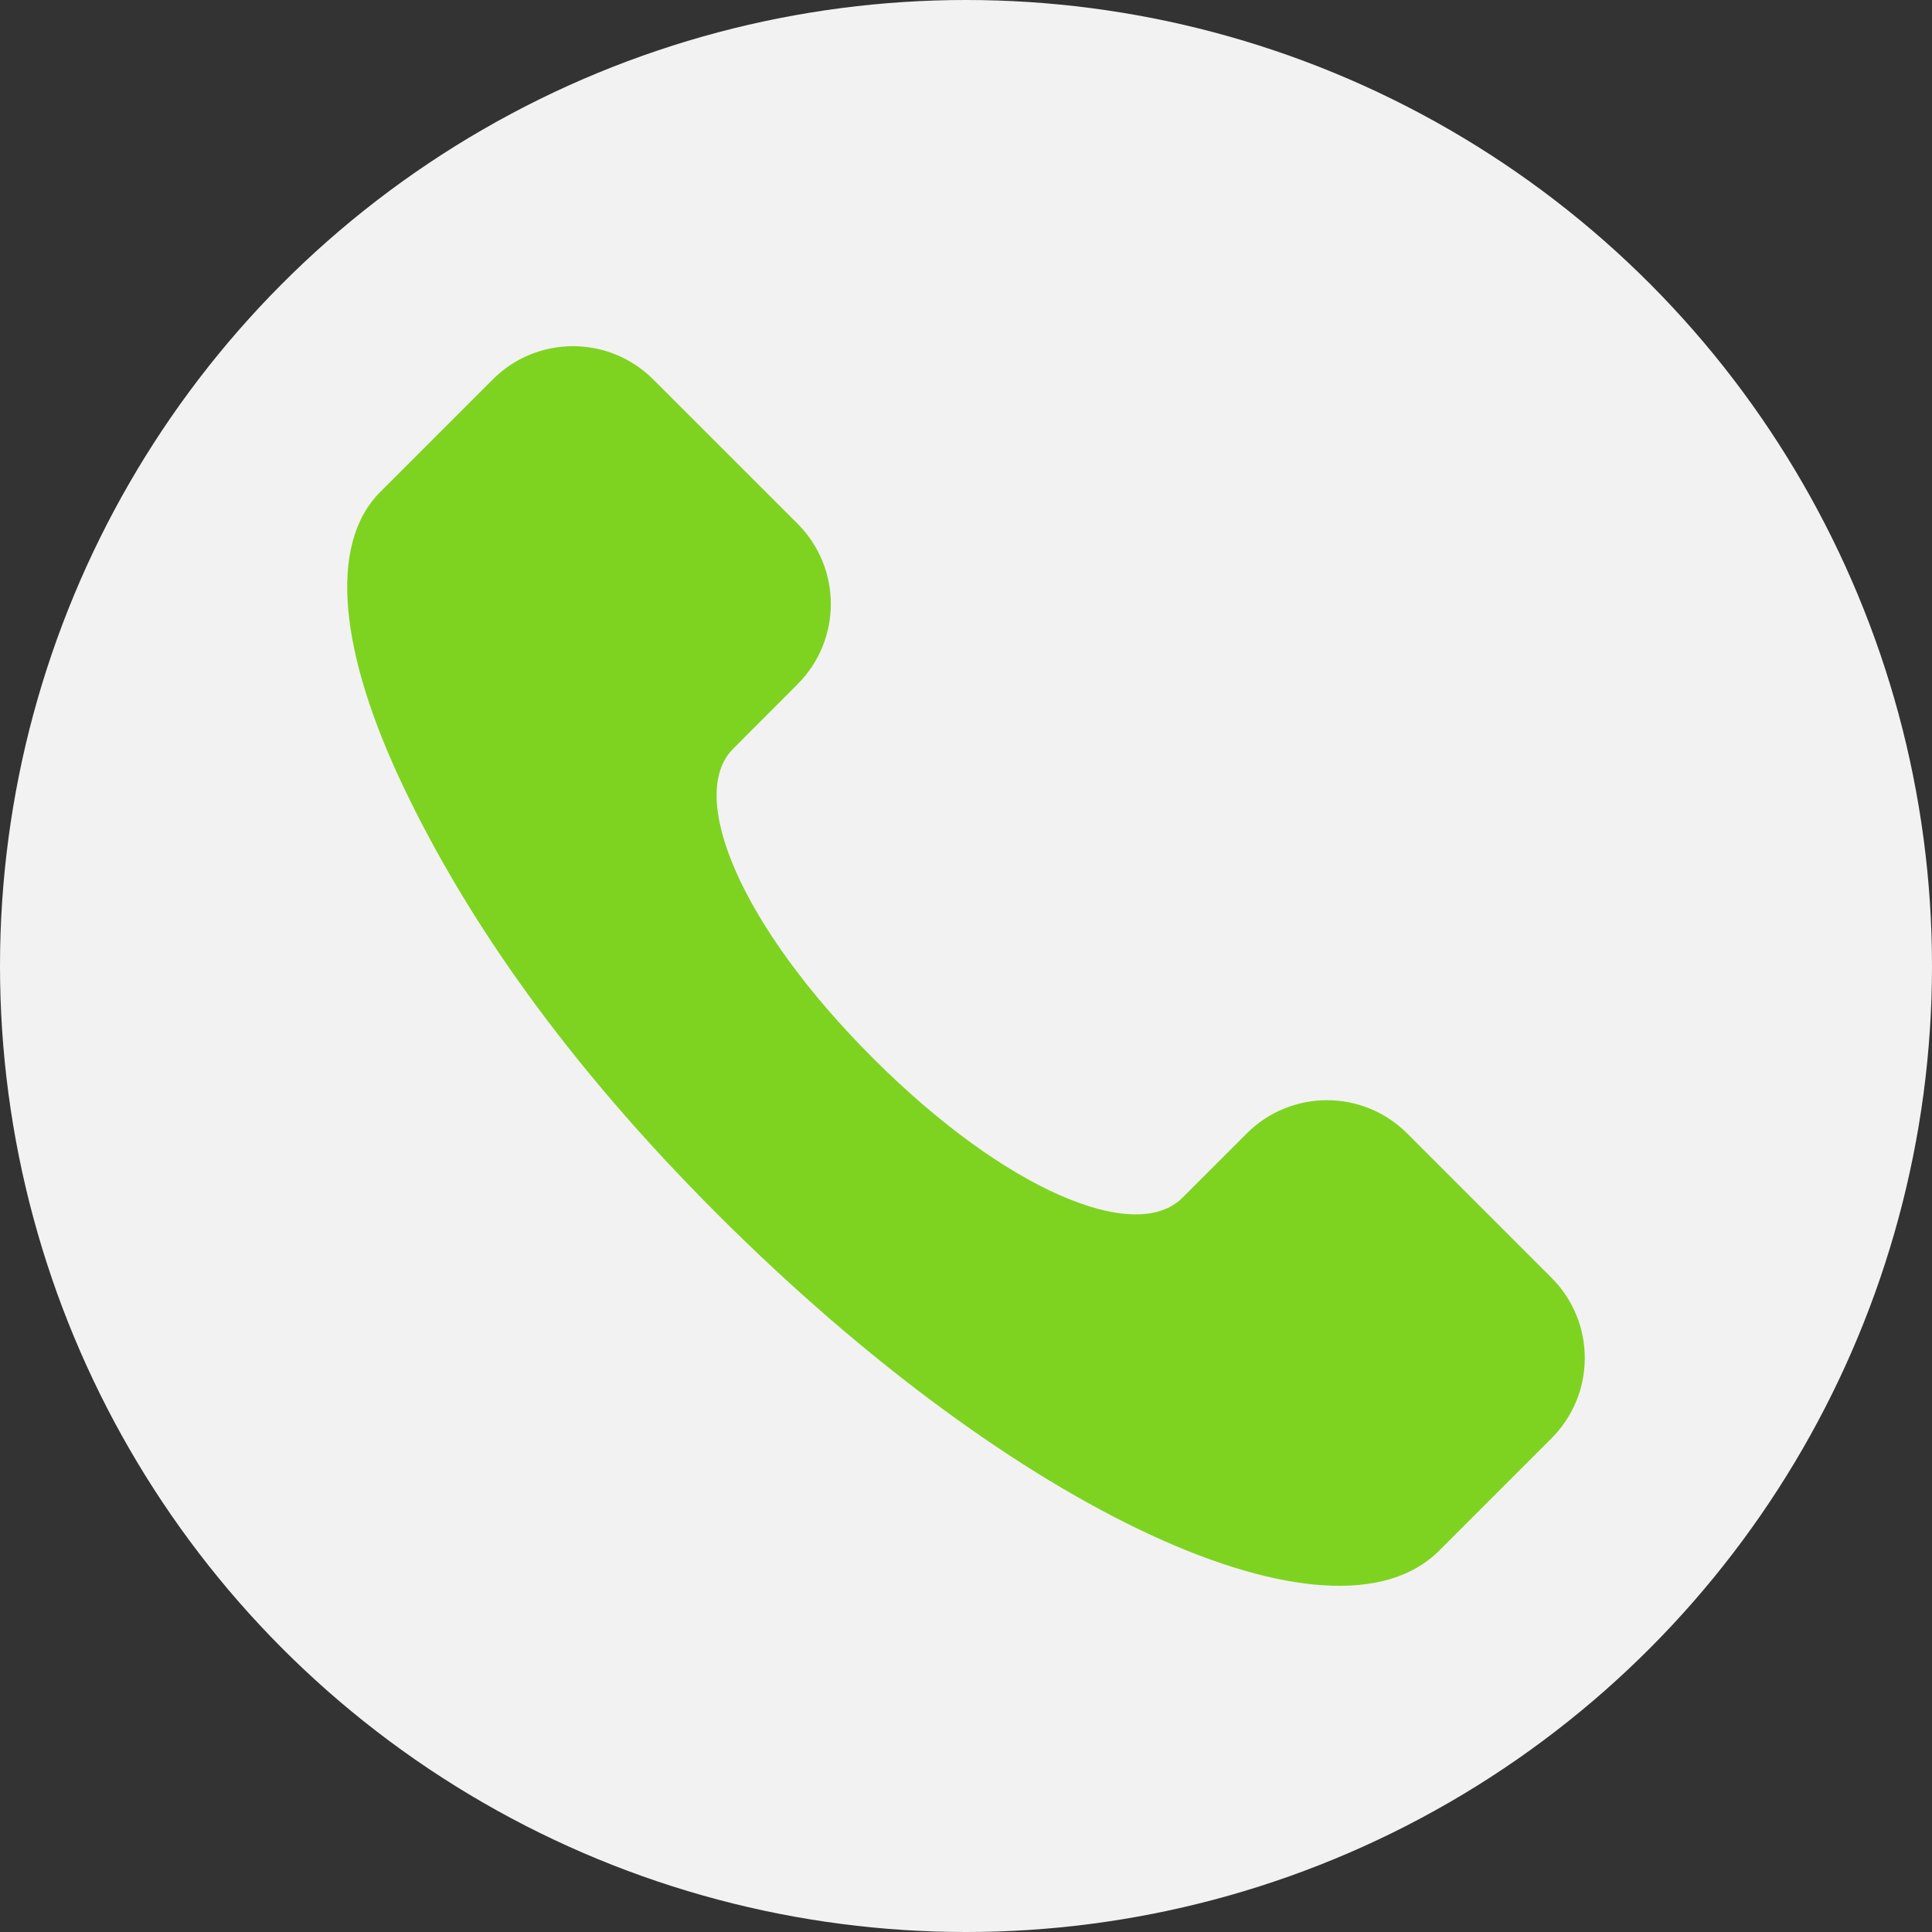 <?xml version="1.0" encoding="UTF-8"?> <svg xmlns="http://www.w3.org/2000/svg" xmlns:xlink="http://www.w3.org/1999/xlink" width="128px" height="128px" viewBox="0 0 128 128"><rect x="0" y="0" width="128" height="128" fill="#333333" stroke="none"/> <!-- Generator: Sketch 51.2 (57519) - http://www.bohemiancoding.com/sketch --> <title>Group</title> <desc>Created with Sketch.</desc> <defs></defs> <g id="Page-1" stroke="none" stroke-width="1" fill="none" fill-rule="evenodd"> <g id="Group" fill-rule="nonzero"> <circle id="Oval" fill="#F2F2F2" cx="64" cy="64" r="64"></circle> <path d="M57.831,70.1 C66.621,78.89 75.236,82.456 78.339,79.353 L82.6,75.093 C85.535,72.158 90.294,72.158 93.229,75.093 L102.795,84.659 C105.73,87.594 105.73,92.353 102.795,95.288 L95.342,102.741 C88.3,109.783 67.472,100.383 47.51,80.422 C37.534,70.441 30.991,61.04 26.762,52.2 C22.533,43.36 21.676,36.109 25.195,32.59 L32.648,25.137 C35.583,22.202 40.342,22.202 43.277,25.137 L52.843,34.7 C55.778,37.635 55.778,42.394 52.843,45.329 L48.579,49.6 C45.476,52.7 49.041,61.314 57.831,70.1 Z" id="Shape" fill="#7ED321"></path> </g> </g> </svg> 